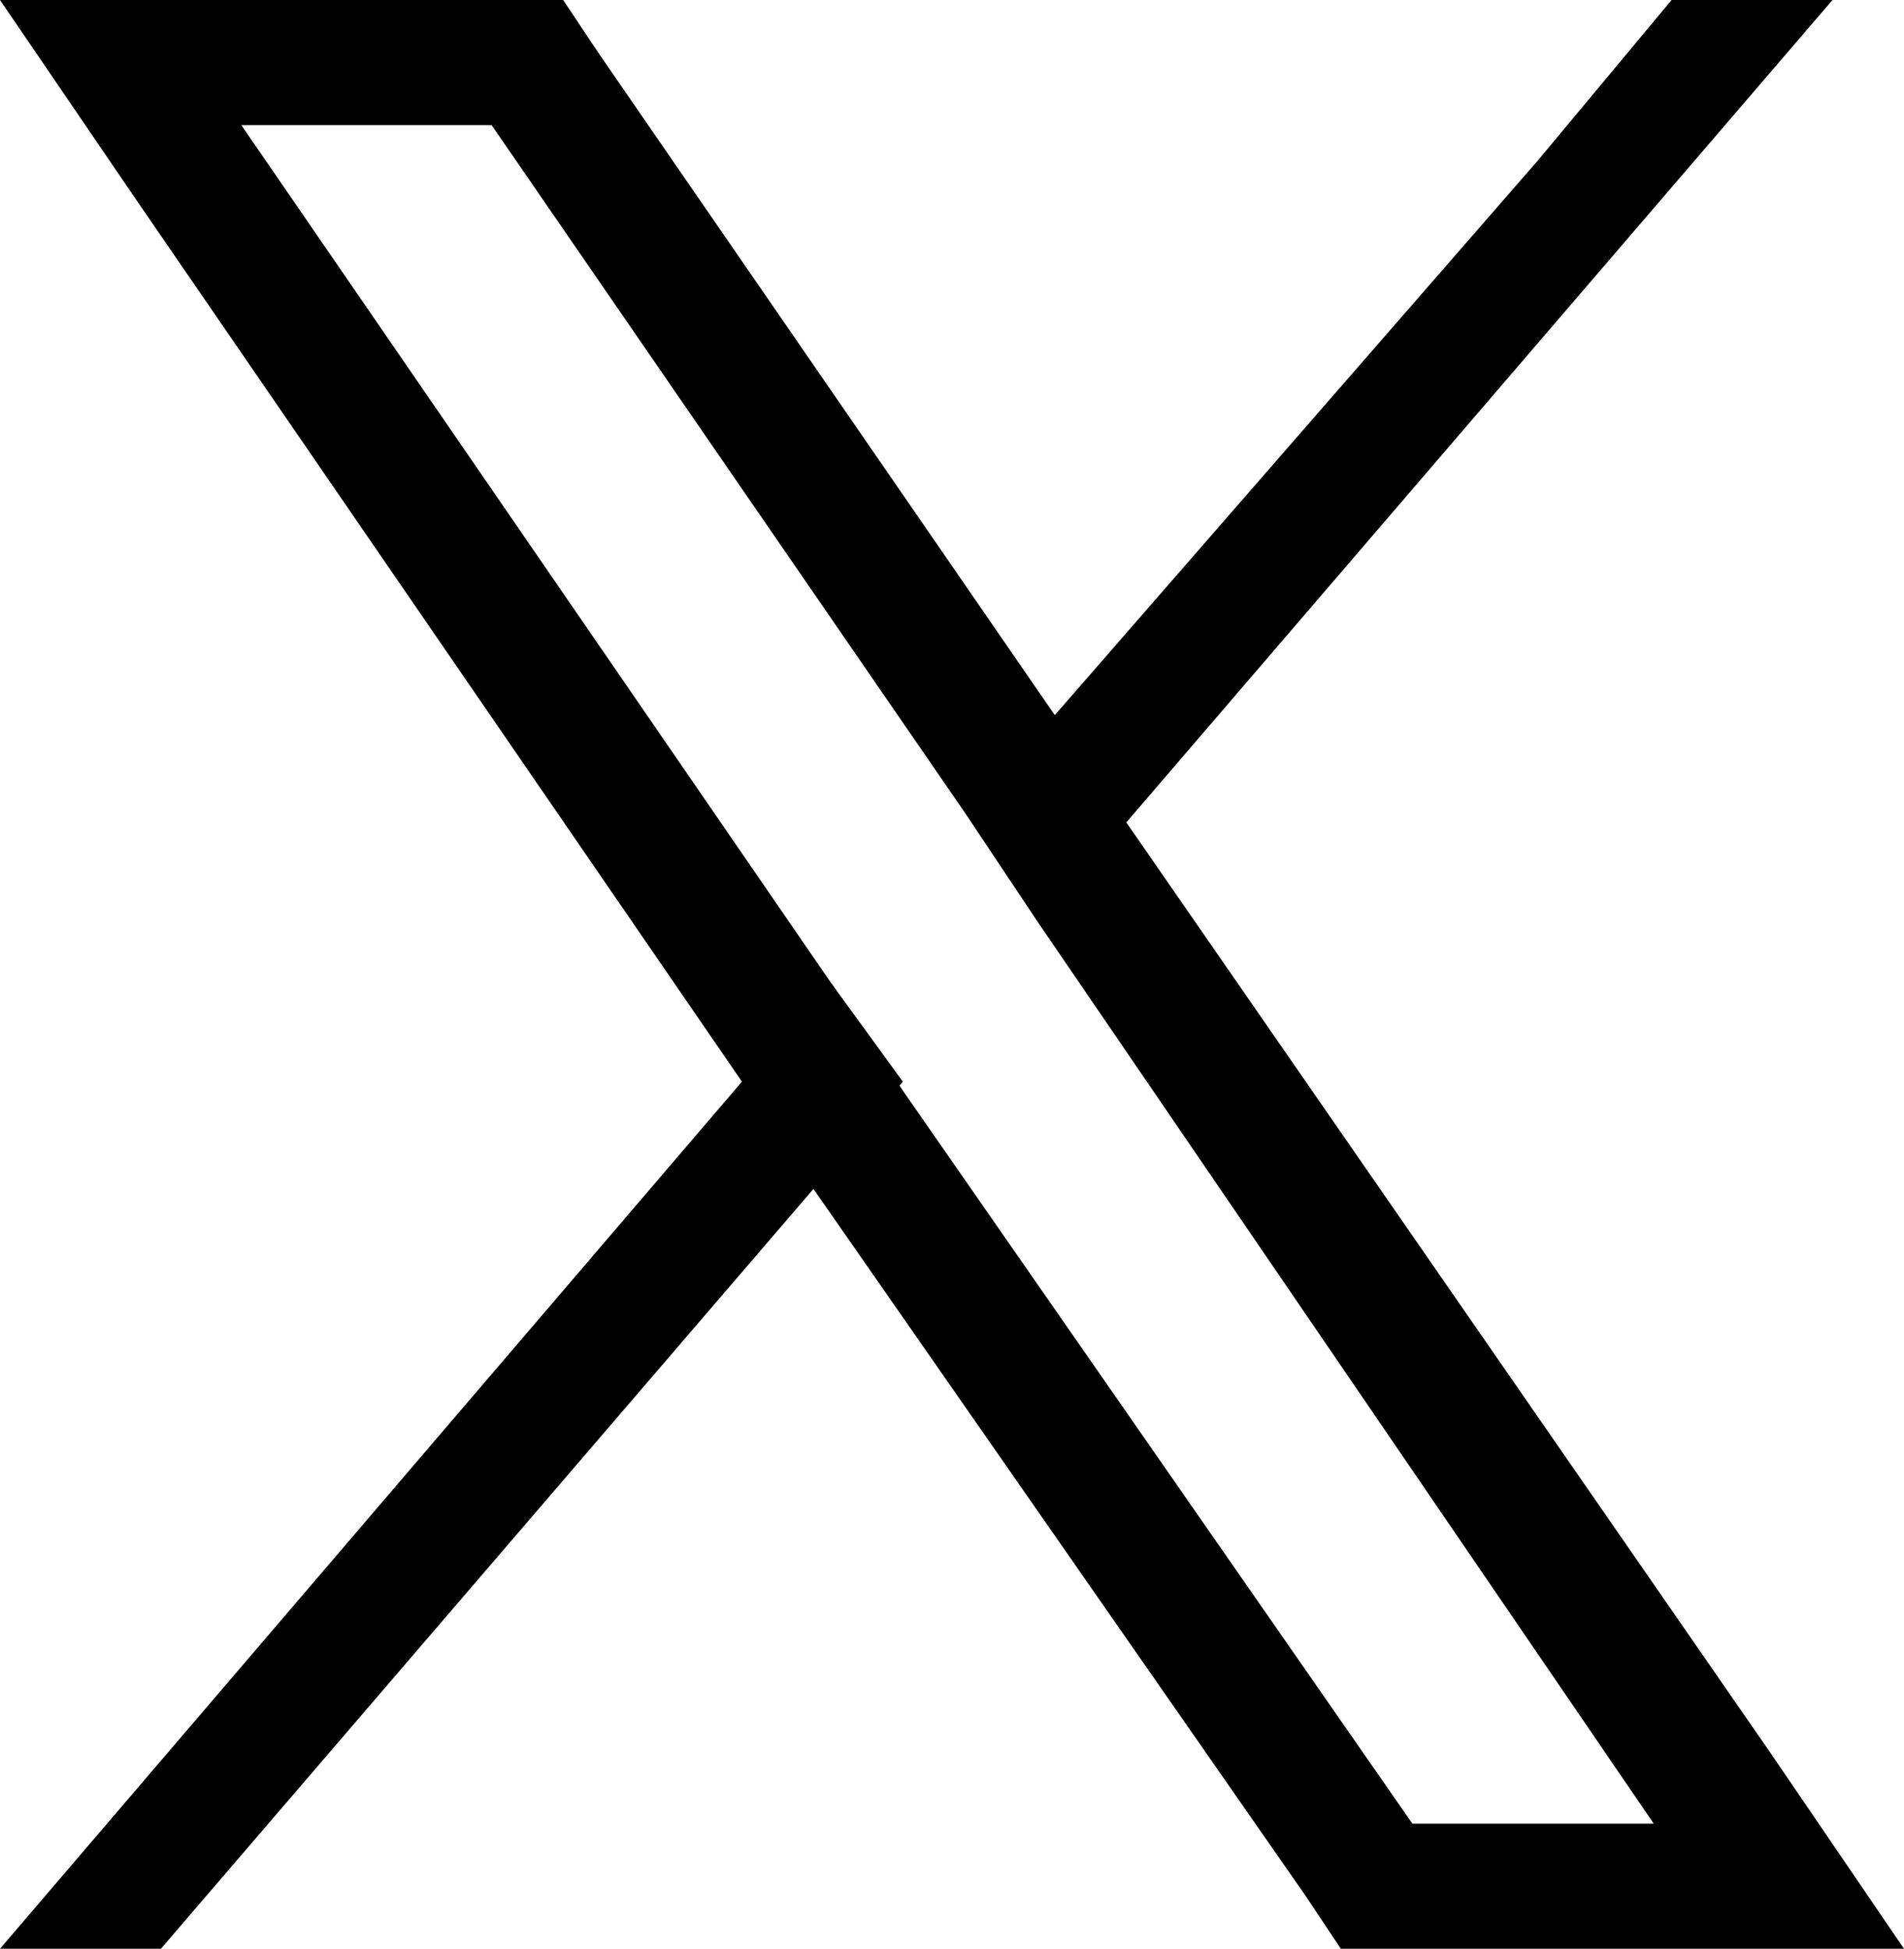 <?xml version="1.0" encoding="utf-8"?>
<!-- Generator: Adobe Illustrator 27.1.1, SVG Export Plug-In . SVG Version: 6.00 Build 0)  -->
<svg version="1.1" id="Layer_1" xmlns="http://www.w3.org/2000/svg" xmlns:xlink="http://www.w3.org/1999/xlink" x="0px" y="0px"
	 viewBox="0 0 21.3 21.8" style="enable-background:new 0 0 21.3 21.8;" xml:space="preserve">
<g>
	<g>
		<path d="M19.8,19.6L12.6,9.2L11.8,8L6.7,0.6L6.3,0H0l1.5,2.2l6.8,9.9l0.8,1.2l5.5,7.9l0.4,0.6h6.3L19.8,19.6z M15.8,20.4l-5.7-8.2
			L9.3,11L2.7,1.4h2.8l5.3,7.7l0.8,1.2l6.9,10.1H15.8z"/>
		<polygon points="9.3,11 10.1,12.1 9.1,13.3 1.8,21.8 0,21.8 8.3,12.1 		"/>
		<polygon points="20.5,0 12.6,9.2 11.7,10.3 10.9,9.1 11.8,8 17.2,1.8 18.7,0 		"/>
	</g>
</g>
</svg>

